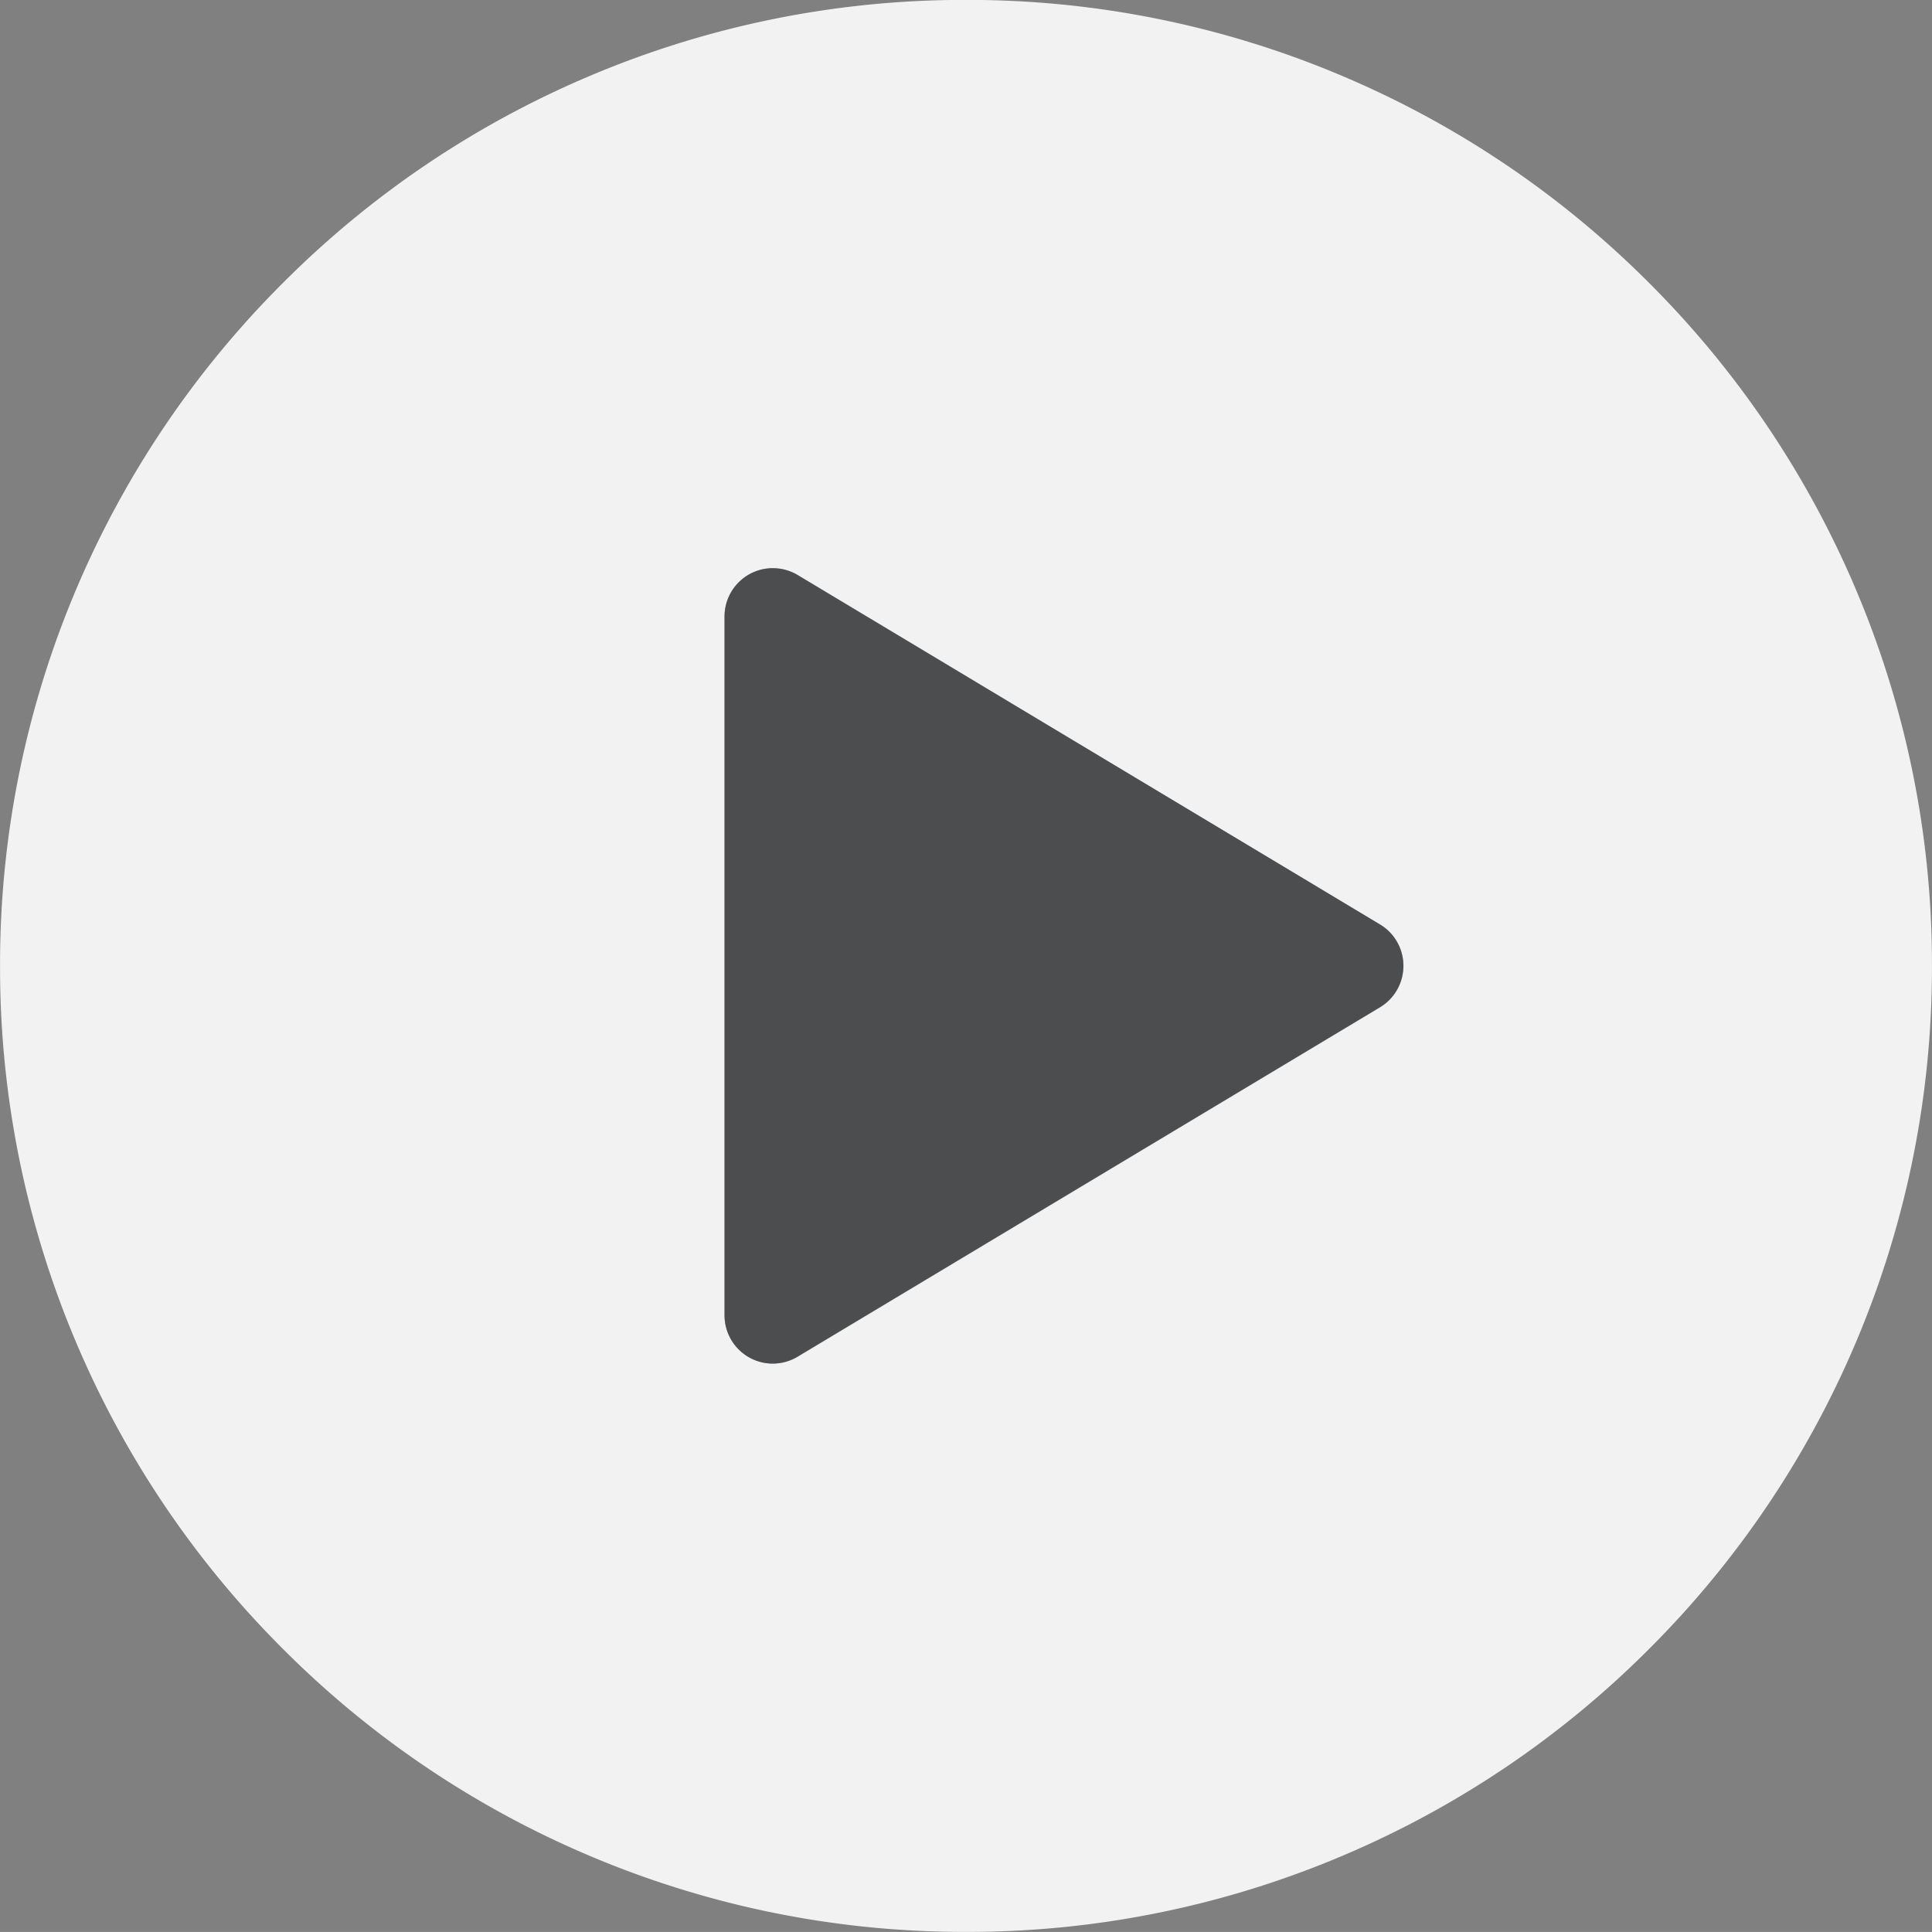 <svg xmlns="http://www.w3.org/2000/svg" width="40.001" height="40" viewBox="0 0 40.001 40">
  <rect x="0" y="0" width="40.001" height="40" fill="#808080" stroke="none"/>
  <g id="Groupe_3992" data-name="Groupe 3992" transform="translate(-674.499 -2325.001)">
    <path id="Soustraction_1" data-name="Soustraction 1" d="M-12494.5-5977a19.875,19.875,0,0,1-7.785-1.572,19.941,19.941,0,0,1-6.357-4.286,19.945,19.945,0,0,1-4.287-6.357,19.888,19.888,0,0,1-1.571-7.785,19.888,19.888,0,0,1,1.571-7.785,19.928,19.928,0,0,1,4.287-6.357,19.921,19.921,0,0,1,6.357-4.287,19.875,19.875,0,0,1,7.785-1.572,19.866,19.866,0,0,1,7.784,1.572,19.936,19.936,0,0,1,6.358,4.287,19.947,19.947,0,0,1,4.286,6.357,19.871,19.871,0,0,1,1.571,7.785,19.871,19.871,0,0,1-1.571,7.785,19.952,19.952,0,0,1-4.286,6.357,19.945,19.945,0,0,1-6.358,4.286A19.866,19.866,0,0,1-12494.5-5977Zm-4-28.237a1,1,0,0,0-1,1v14.469a1,1,0,0,0,1,1,1,1,0,0,0,.512-.145l12.057-7.233a.994.994,0,0,0,.485-.861.988.988,0,0,0-.485-.854l-12.057-7.236A1.006,1.006,0,0,0-12498.5-6005.236Z" transform="translate(13189 8342)" fill="#fff" opacity="0.896"/>
    <path id="Polygone_3" data-name="Polygone 3" d="M8.143,1.429a1,1,0,0,1,1.715,0l7.234,12.056A1,1,0,0,1,16.234,15H1.766a1,1,0,0,1-.857-1.514Z" transform="translate(704.5 2336) rotate(90)" fill="#282c2e" opacity="0.599"/>
  </g>
</svg>
